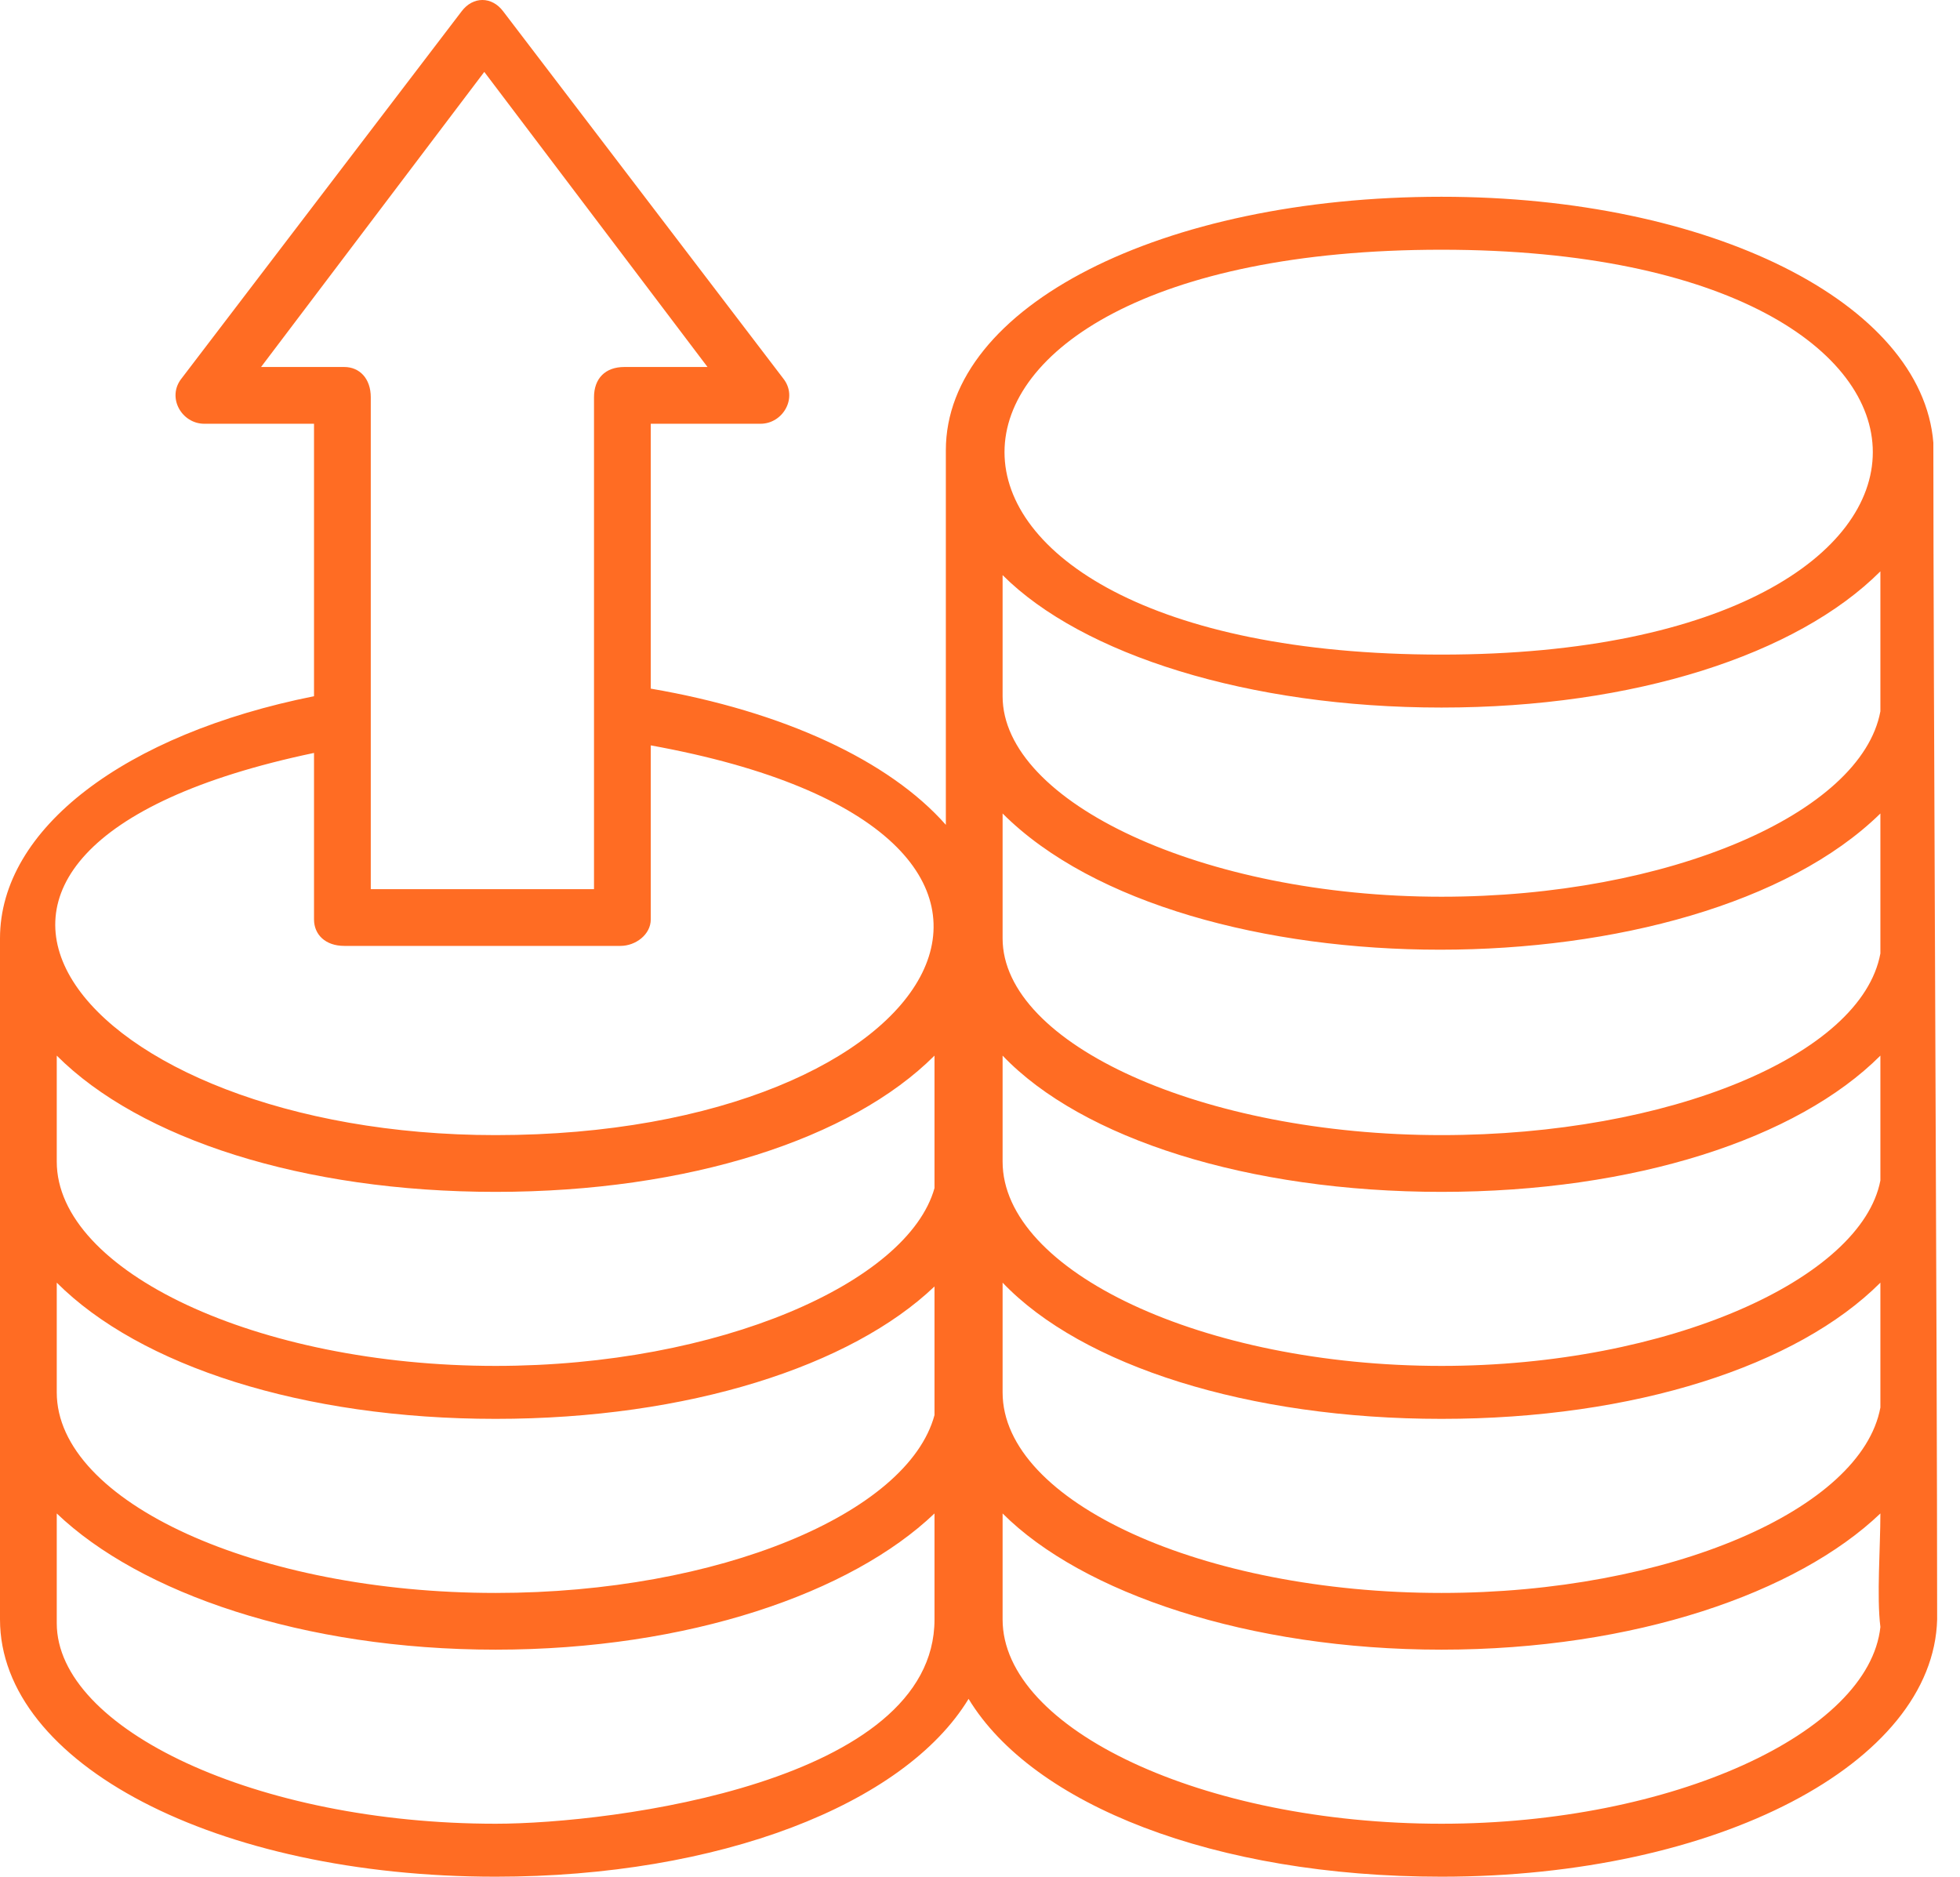 <svg width="47" height="45" viewBox="0 0 47 45" fill="none" xmlns="http://www.w3.org/2000/svg">
<g clip-path="url(#clip0_529_8461)">
<path d="M34.566 16.966C29.939 16.966 25.948 15.696 24.042 13.79V16.694C24.042 19.234 28.851 21.502 34.566 21.502C40.01 21.502 44.637 19.506 45.091 17.056V13.7C43.095 15.696 39.194 16.966 34.566 16.966ZM14.879 22.681H8.256C7.802 22.681 7.53 22.409 7.53 22.046V18.054C-3.72 20.413 1.905 27.218 11.885 27.218C22.681 27.218 27.127 19.96 15.605 17.873V22.046C15.605 22.409 15.242 22.681 14.879 22.681ZM7.53 16.694V10.161H4.899C4.355 10.161 3.992 9.526 4.355 9.073L11.069 0.272C11.341 -0.091 11.794 -0.091 12.066 0.272L18.78 9.073C19.143 9.526 18.78 10.161 18.236 10.161H15.605V16.512C18.78 17.056 21.321 18.236 22.681 19.778V10.796C22.681 7.349 27.853 4.718 34.566 4.718C41.008 4.718 46.089 7.258 46.361 10.615C46.361 16.24 46.452 32.117 46.452 38.831C46.361 42.278 41.19 45 34.566 45C29.123 45 24.768 43.276 23.226 40.736C21.683 43.276 17.238 45 11.885 45C5.171 45 0 42.278 0 38.831V22.5C0 19.869 2.994 17.601 7.53 16.694ZM8.891 21.321H14.244V9.526C14.244 9.073 14.516 8.8 14.97 8.8H16.966L11.613 1.724L6.26 8.8H8.256C8.619 8.8 8.891 9.073 8.891 9.526V21.321ZM34.566 28.579C29.939 28.579 25.948 27.308 24.042 25.312V27.853C24.042 30.484 28.851 32.752 34.566 32.752C40.01 32.752 44.637 30.665 45.091 28.306V25.312C43.095 27.308 39.194 28.579 34.566 28.579ZM24.042 22.5C24.042 25.04 28.851 27.218 34.566 27.218C40.01 27.218 44.637 25.312 45.091 22.863V19.506C40.645 23.861 28.397 23.861 24.042 19.506V22.5ZM34.566 34.022C29.939 34.022 25.948 32.752 24.042 30.756V33.387C24.042 36.018 28.851 38.196 34.566 38.196C40.01 38.196 44.637 36.2 45.091 33.75V30.756C43.095 32.752 39.194 34.022 34.566 34.022ZM34.566 39.556C29.939 39.556 25.948 38.196 24.042 36.29V38.831C24.042 41.462 28.851 43.73 34.566 43.73C40.101 43.73 44.819 41.552 45.091 39.012C45 38.286 45.091 37.107 45.091 36.29C43.095 38.196 39.194 39.556 34.566 39.556ZM34.566 15.696C48.357 15.696 48.357 5.988 34.566 5.988C20.595 5.988 20.595 15.696 34.566 15.696ZM11.885 28.579C7.258 28.579 3.357 27.308 1.361 25.312V27.853C1.361 30.484 6.169 32.752 11.885 32.752C17.238 32.752 21.774 30.756 22.409 28.488V25.312C20.413 27.308 16.512 28.579 11.885 28.579ZM11.885 34.022C7.258 34.022 3.357 32.752 1.361 30.756V33.387C1.361 36.018 6.169 38.196 11.885 38.196C17.238 38.196 21.774 36.29 22.409 33.931V30.847C20.413 32.752 16.512 34.022 11.885 34.022ZM11.885 39.556C7.258 39.556 3.357 38.196 1.361 36.29V38.921C1.361 41.462 6.169 43.73 11.885 43.73C14.698 43.73 22.409 42.732 22.409 38.831V36.29C20.413 38.196 16.512 39.556 11.885 39.556Z" fill="#FF6C23"/>
</g>
<defs>
<clipPath id="clip0_529_8461">
<rect width="46.452" height="45" fill="white"/>
</clipPath>
</defs>
</svg>
